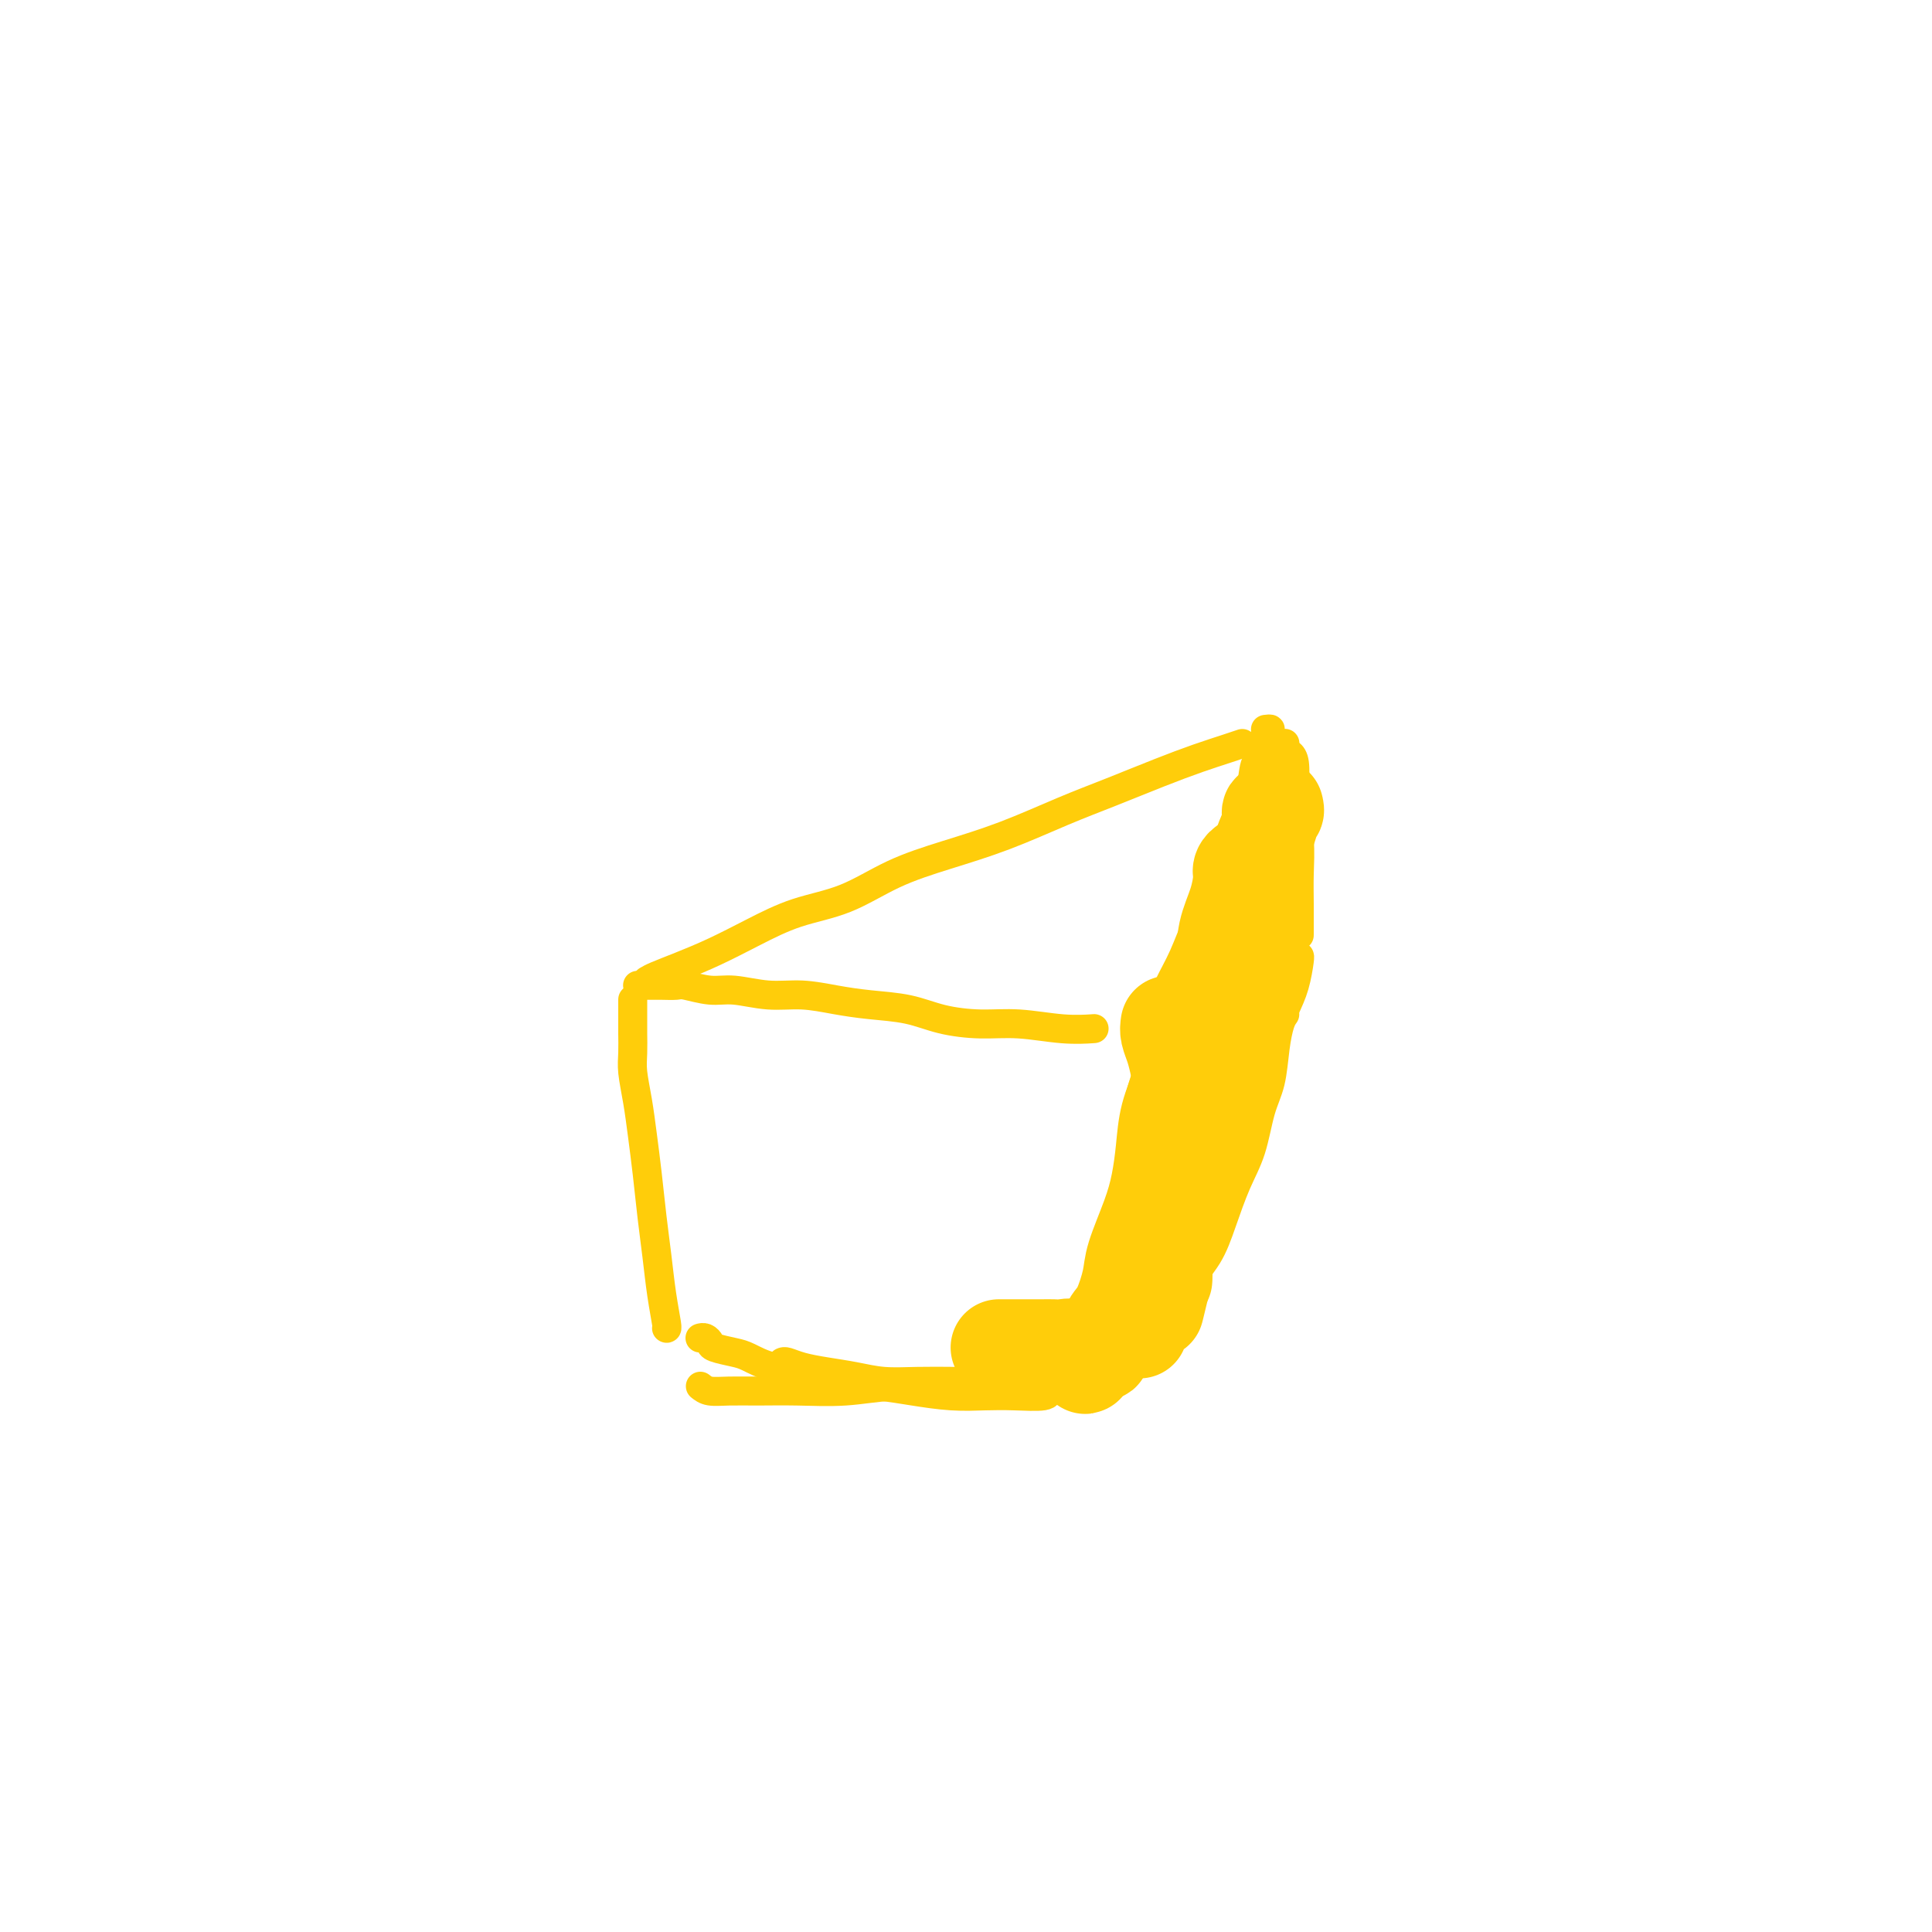 <svg viewBox='0 0 400 400' version='1.1' xmlns='http://www.w3.org/2000/svg' xmlns:xlink='http://www.w3.org/1999/xlink'><g fill='none' stroke='#FFCD0A' stroke-width='6' stroke-linecap='round' stroke-linejoin='round'><path d='M134,203c0.441,-0.262 0.883,-0.525 2,-1c1.117,-0.475 2.910,-1.164 5,-2c2.090,-0.836 4.476,-1.819 7,-3c2.524,-1.181 5.184,-2.559 8,-4c2.816,-1.441 5.787,-2.943 9,-4c3.213,-1.057 6.666,-1.668 10,-3c3.334,-1.332 6.547,-3.384 10,-5c3.453,-1.616 7.145,-2.796 11,-4c3.855,-1.204 7.873,-2.434 12,-4c4.127,-1.566 8.361,-3.470 12,-5c3.639,-1.530 6.681,-2.687 10,-4c3.319,-1.313 6.914,-2.783 10,-4c3.086,-1.217 5.662,-2.182 8,-3c2.338,-0.818 4.437,-1.489 6,-2c1.563,-0.511 2.589,-0.860 3,-1c0.411,-0.140 0.205,-0.070 0,0'/><path d='M132,204c0.448,-0.000 0.895,-0.000 1,0c0.105,0.000 -0.133,0.000 0,0c0.133,-0.000 0.638,-0.001 1,0c0.362,0.001 0.582,0.004 1,0c0.418,-0.004 1.036,-0.016 2,0c0.964,0.016 2.275,0.061 3,0c0.725,-0.061 0.862,-0.227 2,0c1.138,0.227 3.275,0.848 5,1c1.725,0.152 3.039,-0.166 5,0c1.961,0.166 4.571,0.817 7,1c2.429,0.183 4.677,-0.102 7,0c2.323,0.102 4.720,0.592 7,1c2.280,0.408 4.444,0.735 7,1c2.556,0.265 5.504,0.467 8,1c2.496,0.533 4.540,1.397 7,2c2.460,0.603 5.336,0.946 8,1c2.664,0.054 5.116,-0.181 8,0c2.884,0.181 6.200,0.780 9,1c2.800,0.220 5.086,0.063 6,0c0.914,-0.063 0.457,-0.031 0,0'/><path d='M262,151c0.532,-0.067 1.064,-0.134 1,0c-0.064,0.134 -0.723,0.467 -1,1c-0.277,0.533 -0.171,1.264 0,2c0.171,0.736 0.408,1.478 0,2c-0.408,0.522 -1.460,0.824 -2,2c-0.540,1.176 -0.566,3.227 -1,5c-0.434,1.773 -1.274,3.269 -2,5c-0.726,1.731 -1.338,3.697 -2,5c-0.662,1.303 -1.374,1.943 -2,4c-0.626,2.057 -1.166,5.532 -2,8c-0.834,2.468 -1.961,3.929 -3,6c-1.039,2.071 -1.991,4.751 -3,7c-1.009,2.249 -2.075,4.067 -3,6c-0.925,1.933 -1.711,3.982 -2,5c-0.289,1.018 -0.083,1.005 0,1c0.083,-0.005 0.041,-0.003 0,0'/><path d='M131,207c0.000,0.018 0.000,0.036 0,0c-0.000,-0.036 -0.000,-0.124 0,0c0.000,0.124 0.000,0.462 0,1c-0.000,0.538 -0.001,1.275 0,2c0.001,0.725 0.003,1.437 0,2c-0.003,0.563 -0.012,0.976 0,2c0.012,1.024 0.045,2.657 0,4c-0.045,1.343 -0.167,2.394 0,4c0.167,1.606 0.622,3.767 1,6c0.378,2.233 0.678,4.538 1,7c0.322,2.462 0.664,5.080 1,8c0.336,2.920 0.664,6.141 1,9c0.336,2.859 0.678,5.354 1,8c0.322,2.646 0.622,5.441 1,8c0.378,2.559 0.832,4.881 1,6c0.168,1.119 0.048,1.034 0,1c-0.048,-0.034 -0.024,-0.017 0,0'/><path d='M145,287c0.527,0.423 1.053,0.847 2,1c0.947,0.153 2.314,0.037 4,0c1.686,-0.037 3.693,0.005 6,0c2.307,-0.005 4.916,-0.057 8,0c3.084,0.057 6.642,0.224 10,0c3.358,-0.224 6.516,-0.838 10,-1c3.484,-0.162 7.296,0.128 11,0c3.704,-0.128 7.302,-0.673 11,-1c3.698,-0.327 7.496,-0.434 11,-1c3.504,-0.566 6.716,-1.590 8,-2c1.284,-0.410 0.642,-0.205 0,0'/><path d='M238,210c0.014,0.614 0.028,1.228 0,2c-0.028,0.772 -0.097,1.703 0,3c0.097,1.297 0.362,2.958 0,5c-0.362,2.042 -1.350,4.463 -2,7c-0.650,2.537 -0.962,5.191 -1,8c-0.038,2.809 0.197,5.773 0,9c-0.197,3.227 -0.827,6.718 -1,10c-0.173,3.282 0.111,6.355 0,9c-0.111,2.645 -0.617,4.864 -1,7c-0.383,2.136 -0.641,4.191 -1,6c-0.359,1.809 -0.817,3.374 -1,4c-0.183,0.626 -0.092,0.313 0,0'/><path d='M145,277c0.022,-0.006 0.045,-0.013 0,0c-0.045,0.013 -0.157,0.045 0,0c0.157,-0.045 0.582,-0.168 1,0c0.418,0.168 0.829,0.626 1,1c0.171,0.374 0.102,0.662 1,1c0.898,0.338 2.764,0.724 4,1c1.236,0.276 1.841,0.441 3,1c1.159,0.559 2.873,1.512 5,2c2.127,0.488 4.667,0.513 7,1c2.333,0.487 4.457,1.437 7,2c2.543,0.563 5.503,0.739 8,1c2.497,0.261 4.529,0.607 7,1c2.471,0.393 5.380,0.834 8,1c2.620,0.166 4.951,0.058 7,0c2.049,-0.058 3.817,-0.067 6,0c2.183,0.067 4.780,0.210 6,0c1.220,-0.210 1.063,-0.774 1,-1c-0.063,-0.226 -0.031,-0.113 0,0'/><path d='M162,282c0.196,-0.089 0.392,-0.178 1,0c0.608,0.178 1.630,0.622 3,1c1.370,0.378 3.090,0.690 5,1c1.910,0.310 4.010,0.619 6,1c1.990,0.381 3.870,0.833 6,1c2.130,0.167 4.509,0.049 7,0c2.491,-0.049 5.095,-0.027 8,0c2.905,0.027 6.110,0.060 9,0c2.890,-0.060 5.465,-0.212 8,-1c2.535,-0.788 5.029,-2.212 7,-3c1.971,-0.788 3.420,-0.939 4,-1c0.580,-0.061 0.290,-0.030 0,0'/><path d='M266,154c0.022,-0.090 0.045,-0.181 0,0c-0.045,0.181 -0.157,0.633 0,1c0.157,0.367 0.582,0.647 1,1c0.418,0.353 0.830,0.778 1,2c0.170,1.222 0.098,3.240 0,5c-0.098,1.760 -0.222,3.261 0,5c0.222,1.739 0.792,3.717 1,6c0.208,2.283 0.056,4.870 0,7c-0.056,2.130 -0.015,3.804 0,6c0.015,2.196 0.004,4.913 0,6c-0.004,1.087 -0.002,0.543 0,0'/><path d='M264,156c0.415,0.150 0.829,0.300 1,1c0.171,0.700 0.098,1.950 0,3c-0.098,1.050 -0.223,1.902 0,3c0.223,1.098 0.793,2.443 1,4c0.207,1.557 0.053,3.325 0,5c-0.053,1.675 -0.003,3.256 0,5c0.003,1.744 -0.042,3.652 0,6c0.042,2.348 0.169,5.137 0,8c-0.169,2.863 -0.634,5.800 -1,8c-0.366,2.200 -0.634,3.661 -1,5c-0.366,1.339 -0.830,2.555 -1,4c-0.170,1.445 -0.046,3.120 0,4c0.046,0.880 0.013,0.966 0,1c-0.013,0.034 -0.007,0.017 0,0'/><path d='M266,210c-0.326,0.457 -0.653,0.914 -1,2c-0.347,1.086 -0.715,2.801 -1,5c-0.285,2.199 -0.488,4.883 -1,7c-0.512,2.117 -1.332,3.667 -2,6c-0.668,2.333 -1.184,5.448 -2,8c-0.816,2.552 -1.933,4.542 -3,7c-1.067,2.458 -2.085,5.383 -3,8c-0.915,2.617 -1.727,4.926 -3,7c-1.273,2.074 -3.007,3.915 -4,6c-0.993,2.085 -1.247,4.415 -2,6c-0.753,1.585 -2.006,2.425 -3,3c-0.994,0.575 -1.729,0.886 -2,1c-0.271,0.114 -0.077,0.033 0,0c0.077,-0.033 0.039,-0.016 0,0'/><path d='M269,198c0.068,-0.028 0.136,-0.056 0,1c-0.136,1.056 -0.477,3.195 -1,5c-0.523,1.805 -1.227,3.275 -2,5c-0.773,1.725 -1.614,3.705 -2,6c-0.386,2.295 -0.318,4.905 -1,7c-0.682,2.095 -2.115,3.674 -3,6c-0.885,2.326 -1.222,5.397 -2,8c-0.778,2.603 -1.997,4.737 -3,7c-1.003,2.263 -1.790,4.656 -3,7c-1.210,2.344 -2.842,4.638 -4,7c-1.158,2.362 -1.841,4.790 -3,7c-1.159,2.210 -2.794,4.200 -4,6c-1.206,1.800 -1.983,3.410 -3,5c-1.017,1.590 -2.274,3.159 -3,4c-0.726,0.841 -0.922,0.955 -1,1c-0.078,0.045 -0.039,0.023 0,0'/></g>
<g fill='none' stroke='#FFCD0A' stroke-width='20' stroke-linecap='round' stroke-linejoin='round'><path d='M264,167c0.120,0.463 0.239,0.926 0,1c-0.239,0.074 -0.838,-0.242 -1,0c-0.162,0.242 0.111,1.043 0,2c-0.111,0.957 -0.607,2.070 -1,3c-0.393,0.930 -0.682,1.676 -1,3c-0.318,1.324 -0.664,3.226 -1,5c-0.336,1.774 -0.663,3.419 -1,5c-0.337,1.581 -0.686,3.099 -1,5c-0.314,1.901 -0.595,4.185 -1,6c-0.405,1.815 -0.935,3.163 -1,5c-0.065,1.837 0.334,4.165 0,6c-0.334,1.835 -1.403,3.178 -2,5c-0.597,1.822 -0.722,4.122 -1,6c-0.278,1.878 -0.708,3.333 -1,5c-0.292,1.667 -0.446,3.545 -1,5c-0.554,1.455 -1.509,2.485 -2,4c-0.491,1.515 -0.518,3.514 -1,5c-0.482,1.486 -1.421,2.460 -2,4c-0.579,1.540 -0.800,3.648 -1,5c-0.200,1.352 -0.379,1.948 -1,3c-0.621,1.052 -1.683,2.559 -2,4c-0.317,1.441 0.111,2.816 0,4c-0.111,1.184 -0.762,2.178 -1,3c-0.238,0.822 -0.064,1.472 0,2c0.064,0.528 0.017,0.935 0,1c-0.017,0.065 -0.005,-0.213 0,0c0.005,0.213 0.001,0.918 0,1c-0.001,0.082 -0.001,-0.459 0,-1'/><path d='M241,264c-3.548,14.837 -0.920,3.428 0,-1c0.920,-4.428 0.130,-1.875 0,-2c-0.130,-0.125 0.398,-2.927 1,-5c0.602,-2.073 1.277,-3.418 2,-6c0.723,-2.582 1.493,-6.401 2,-9c0.507,-2.599 0.751,-3.977 1,-7c0.249,-3.023 0.503,-7.689 1,-11c0.497,-3.311 1.237,-5.267 2,-8c0.763,-2.733 1.548,-6.245 2,-9c0.452,-2.755 0.569,-4.755 1,-7c0.431,-2.245 1.174,-4.736 2,-7c0.826,-2.264 1.734,-4.303 2,-6c0.266,-1.697 -0.110,-3.054 0,-4c0.110,-0.946 0.707,-1.483 1,-2c0.293,-0.517 0.282,-1.014 0,-1c-0.282,0.014 -0.833,0.541 -1,1c-0.167,0.459 0.052,0.851 0,2c-0.052,1.149 -0.374,3.054 -1,5c-0.626,1.946 -1.556,3.931 -2,6c-0.444,2.069 -0.401,4.222 -1,7c-0.599,2.778 -1.841,6.181 -3,10c-1.159,3.819 -2.236,8.054 -3,12c-0.764,3.946 -1.213,7.604 -2,12c-0.787,4.396 -1.910,9.529 -3,14c-1.090,4.471 -2.148,8.281 -3,12c-0.852,3.719 -1.499,7.347 -2,10c-0.501,2.653 -0.858,4.329 -1,5c-0.142,0.671 -0.071,0.335 0,0'/><path d='M242,212c-0.087,0.604 -0.174,1.209 0,2c0.174,0.791 0.607,1.770 1,3c0.393,1.230 0.744,2.711 1,4c0.256,1.289 0.418,2.385 0,4c-0.418,1.615 -1.415,3.748 -2,6c-0.585,2.252 -0.758,4.623 -1,7c-0.242,2.377 -0.554,4.758 -1,7c-0.446,2.242 -1.026,4.343 -2,7c-0.974,2.657 -2.341,5.870 -3,8c-0.659,2.130 -0.611,3.176 -1,5c-0.389,1.824 -1.215,4.426 -2,6c-0.785,1.574 -1.530,2.121 -2,3c-0.470,0.879 -0.666,2.092 -1,3c-0.334,0.908 -0.806,1.511 -1,2c-0.194,0.489 -0.108,0.863 0,1c0.108,0.137 0.239,0.037 0,0c-0.239,-0.037 -0.848,-0.010 -1,0c-0.152,0.010 0.151,0.003 0,0c-0.151,-0.003 -0.758,-0.001 -1,0c-0.242,0.001 -0.121,0.000 0,0'/><path d='M226,280c-2.280,5.398 -0.981,1.394 -1,0c-0.019,-1.394 -1.356,-0.177 -2,0c-0.644,0.177 -0.594,-0.685 -1,-1c-0.406,-0.315 -1.267,-0.085 -2,0c-0.733,0.085 -1.337,0.023 -2,0c-0.663,-0.023 -1.387,-0.006 -2,0c-0.613,0.006 -1.117,0.002 -2,0c-0.883,-0.002 -2.144,-0.000 -3,0c-0.856,0.000 -1.307,0.000 -2,0c-0.693,-0.000 -1.626,-0.000 -2,0c-0.374,0.000 -0.187,0.000 0,0'/></g>
</svg>